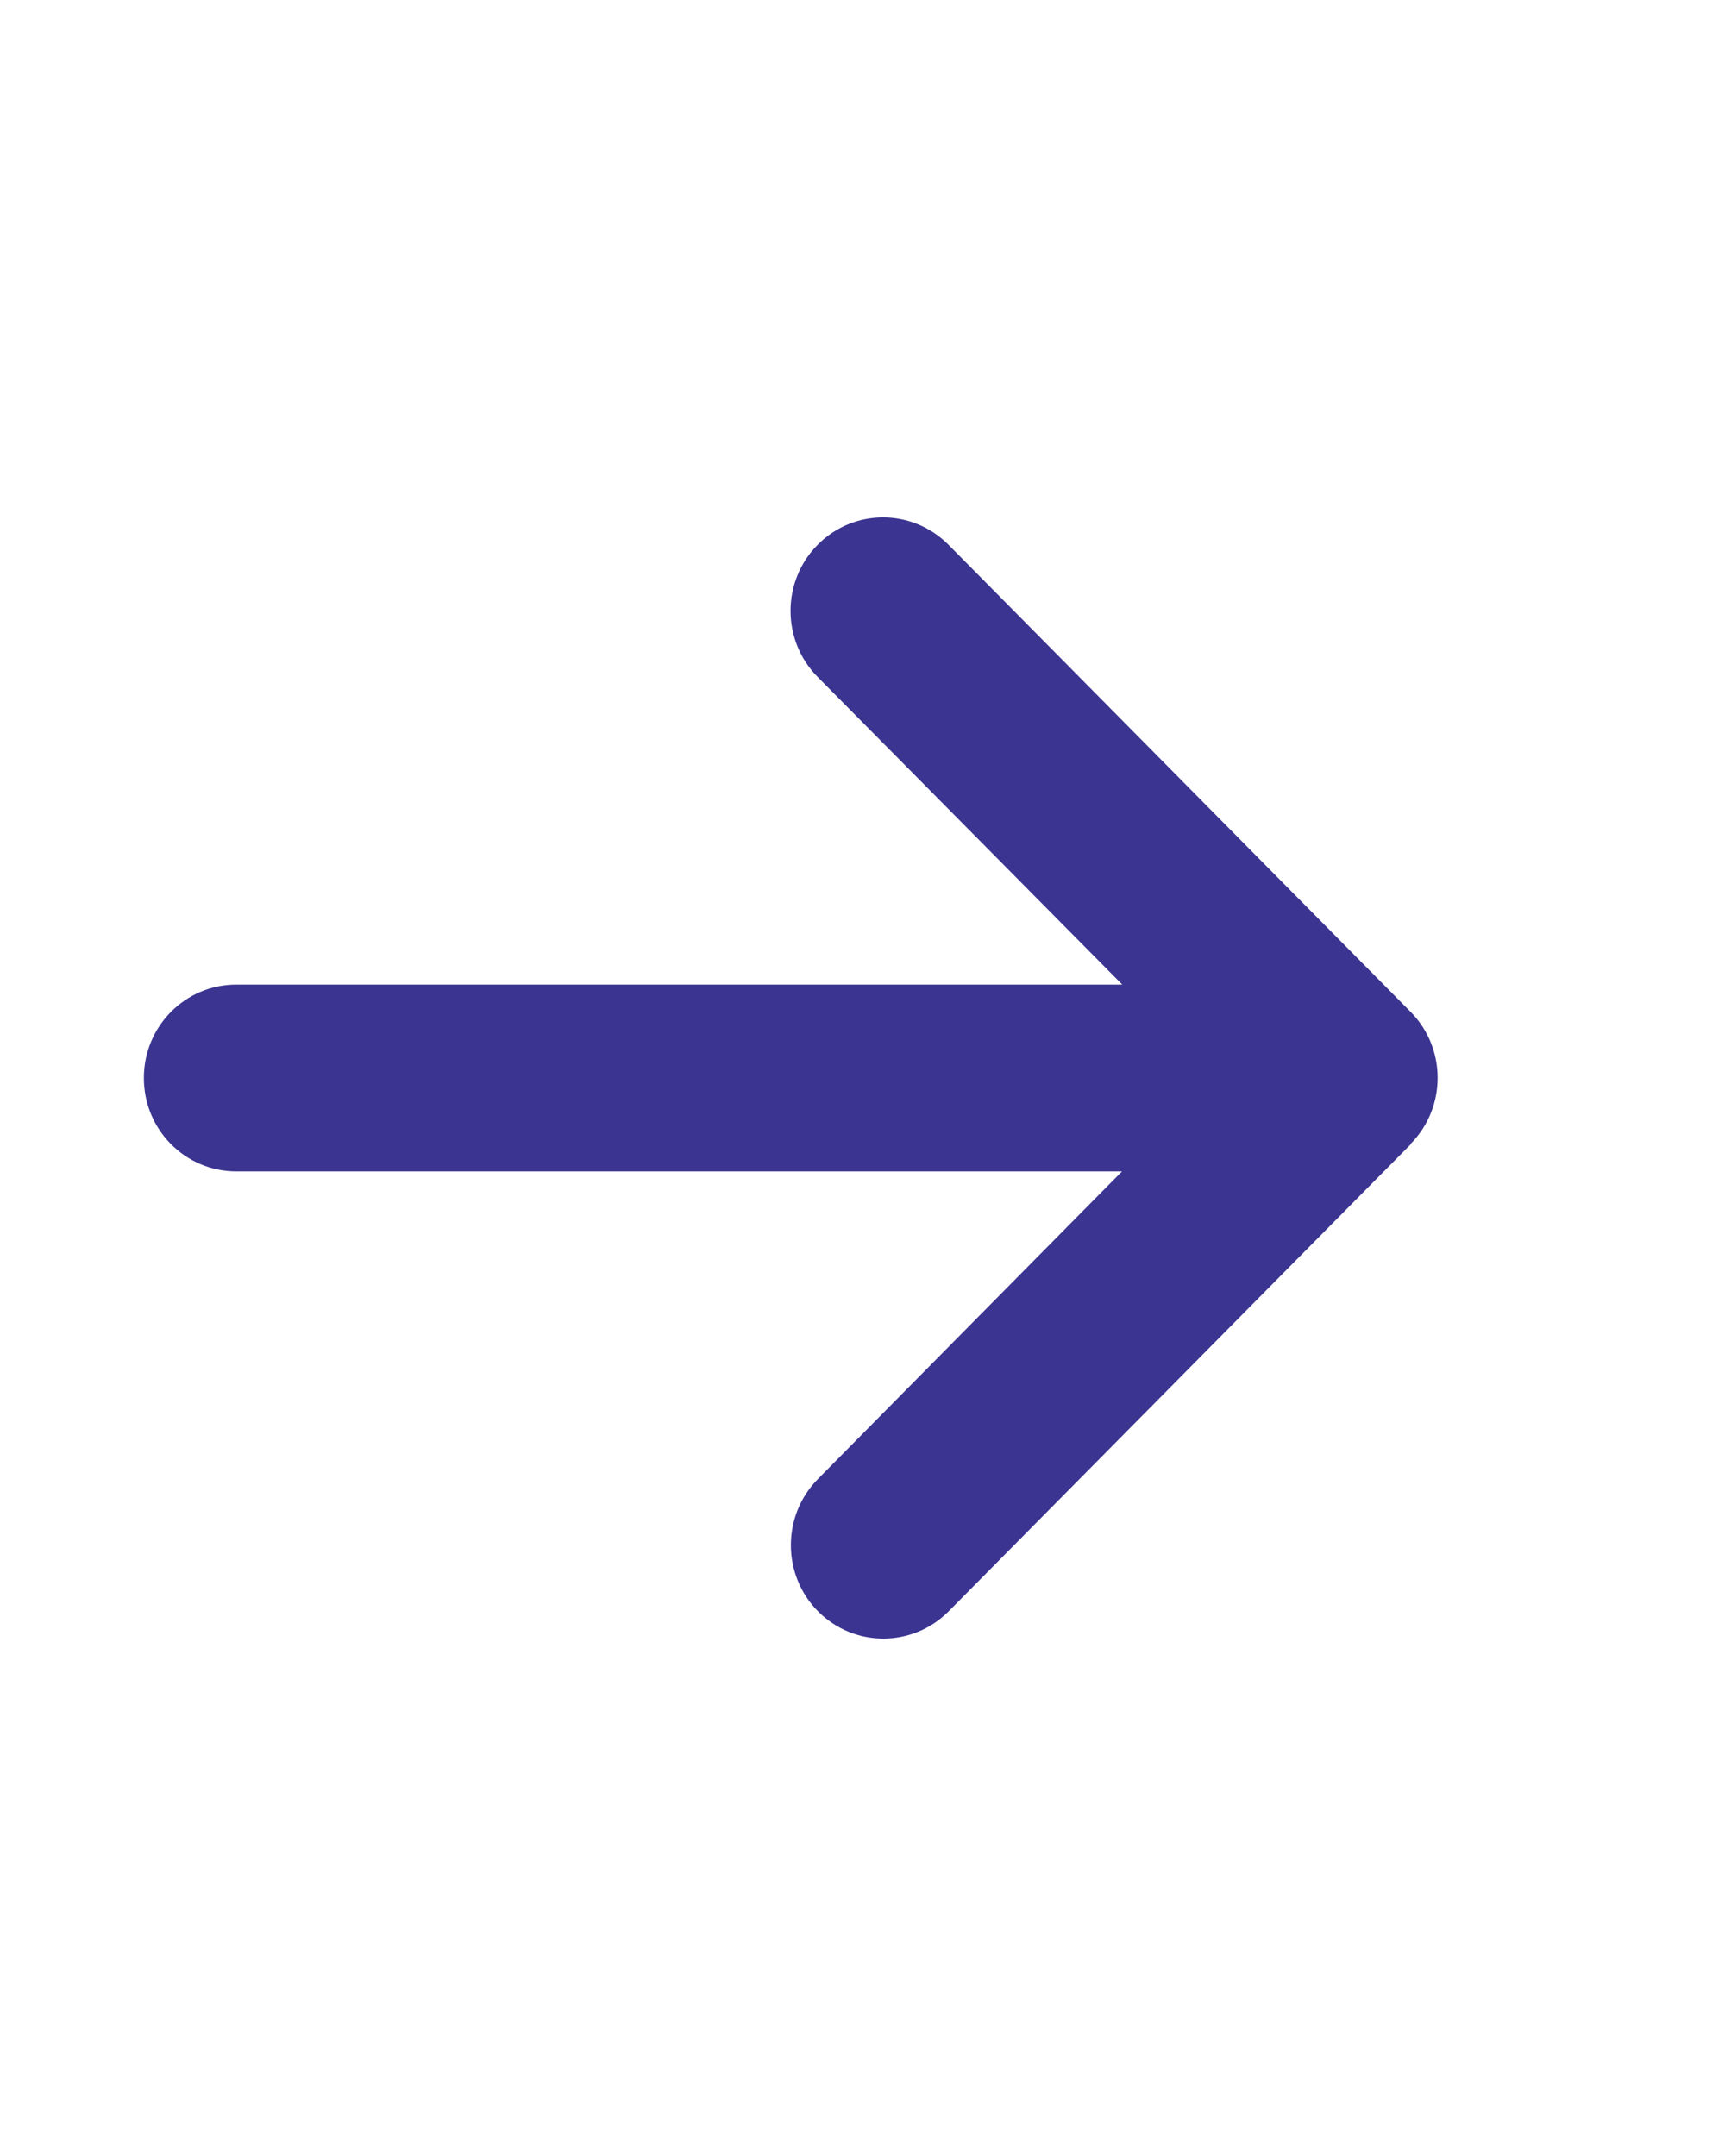 <svg width="20" height="25" viewBox="0 0 20 25" fill="none" xmlns="http://www.w3.org/2000/svg">
<path d="M16.354 13.265C16.773 12.842 16.773 12.155 16.354 11.732L10.997 6.317C10.578 5.894 9.898 5.894 9.48 6.317C9.061 6.74 9.061 7.427 9.48 7.85L13.012 11.417H2.739C2.147 11.417 1.668 11.901 1.668 12.5C1.668 13.099 2.147 13.583 2.739 13.583H13.009L9.483 17.15C9.065 17.573 9.065 18.26 9.483 18.683C9.902 19.106 10.581 19.106 11 18.683L16.357 13.268L16.354 13.265Z" fill="#3B3491"/>
</svg>
